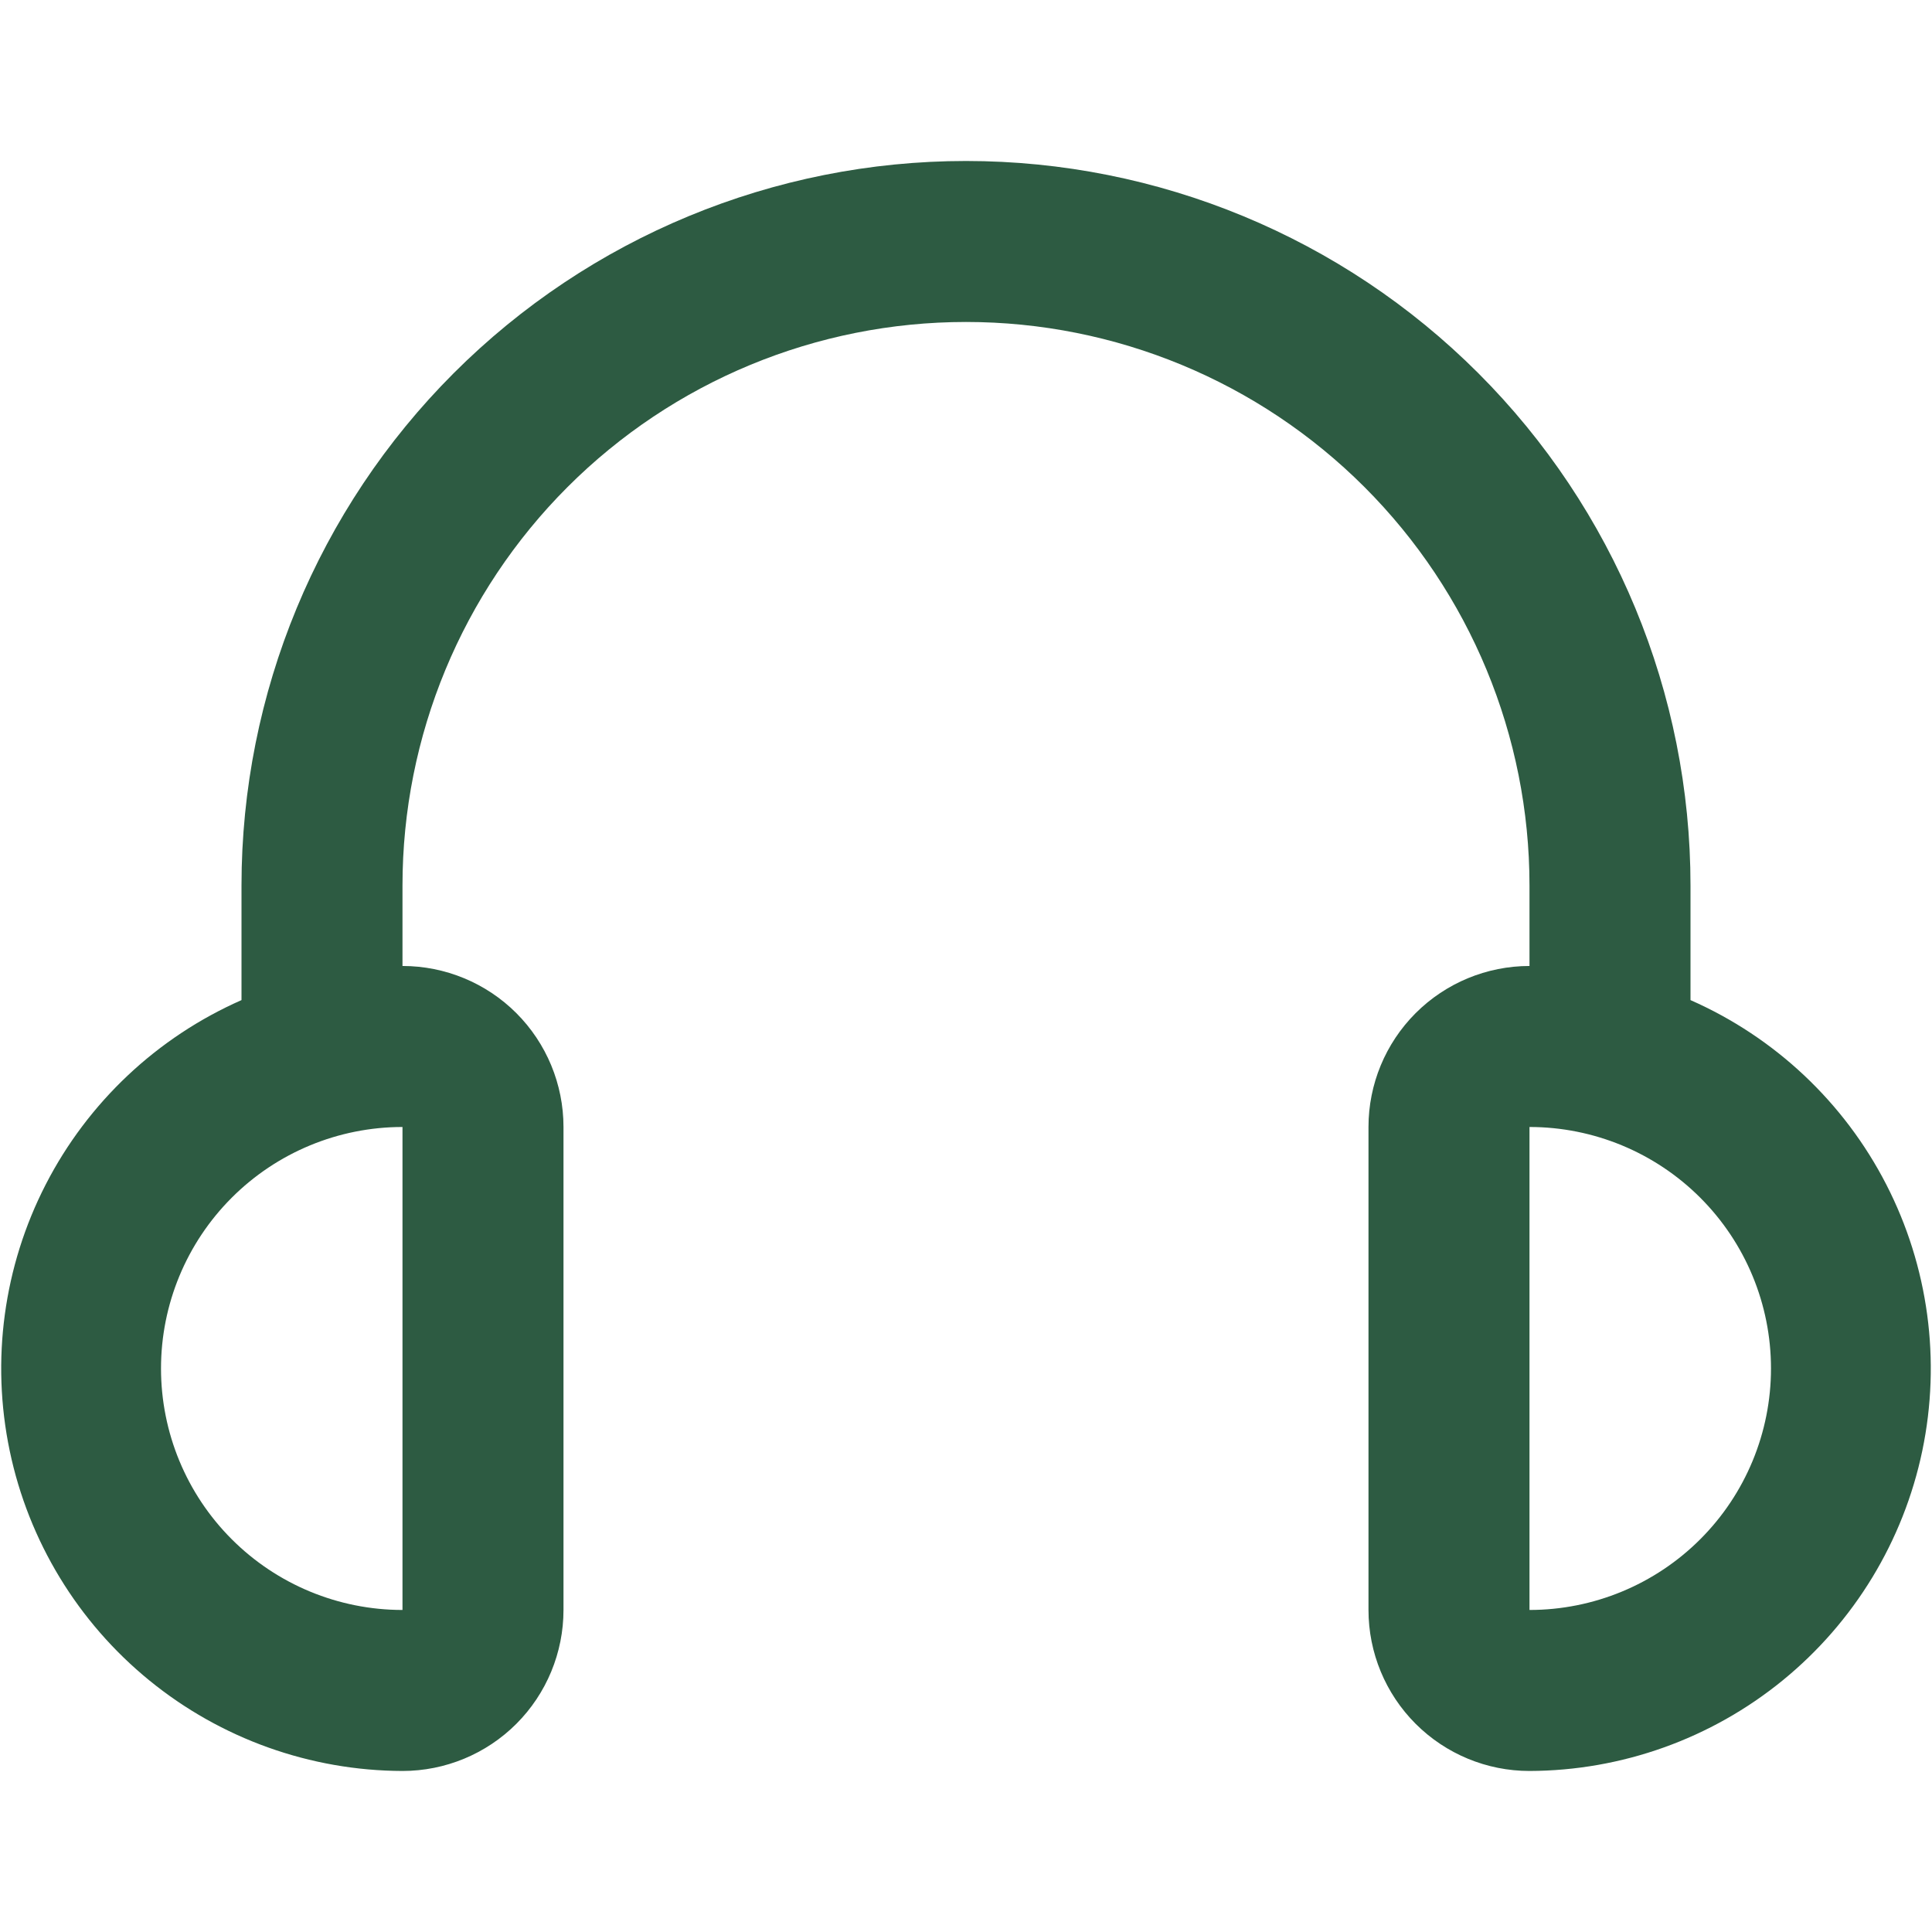 <svg width="92" height="92" viewBox="0 0 92 92" fill="none" xmlns="http://www.w3.org/2000/svg">
<path d="M80.5 47.624V42.166C80.5 33.016 76.865 24.24 70.395 17.77C63.925 11.3 55.15 7.666 46 7.666C36.85 7.666 28.075 11.3 21.605 17.77C15.135 24.24 11.5 33.016 11.5 42.166V47.624C7.479 49.395 4.189 52.492 2.18 56.399C0.17 60.306 -0.436 64.784 0.462 69.084C1.36 73.384 3.708 77.246 7.113 80.021C10.518 82.797 14.774 84.319 19.166 84.332C21.2 84.332 23.15 83.525 24.588 82.087C26.025 80.649 26.833 78.699 26.833 76.665V53.666C26.833 51.632 26.025 49.682 24.588 48.244C23.15 46.807 21.2 45.999 19.166 45.999V42.166C19.166 35.049 21.994 28.224 27.026 23.192C32.058 18.159 38.883 15.332 46 15.332C53.117 15.332 59.942 18.159 64.974 23.192C70.006 28.224 72.833 35.049 72.833 42.166V45.999C70.8 45.999 68.85 46.807 67.412 48.244C65.974 49.682 65.166 51.632 65.166 53.666V76.665C65.166 78.699 65.974 80.649 67.412 82.087C68.85 83.525 70.8 84.332 72.833 84.332C77.226 84.319 81.481 82.797 84.886 80.021C88.291 77.246 90.64 73.384 91.538 69.084C92.436 64.784 91.829 60.306 89.82 56.399C87.811 52.492 84.52 49.395 80.5 47.624ZM19.166 76.665C16.116 76.665 13.191 75.454 11.035 73.297C8.878 71.141 7.667 68.216 7.667 65.165C7.667 62.115 8.878 59.191 11.035 57.034C13.191 54.877 16.116 53.666 19.166 53.666V76.665ZM72.833 76.665V53.666C75.883 53.666 78.808 54.877 80.965 57.034C83.122 59.191 84.333 62.115 84.333 65.165C84.333 68.216 83.122 71.141 80.965 73.297C78.808 75.454 75.883 76.665 72.833 76.665Z" fill="#2D5B42"/>
</svg>
